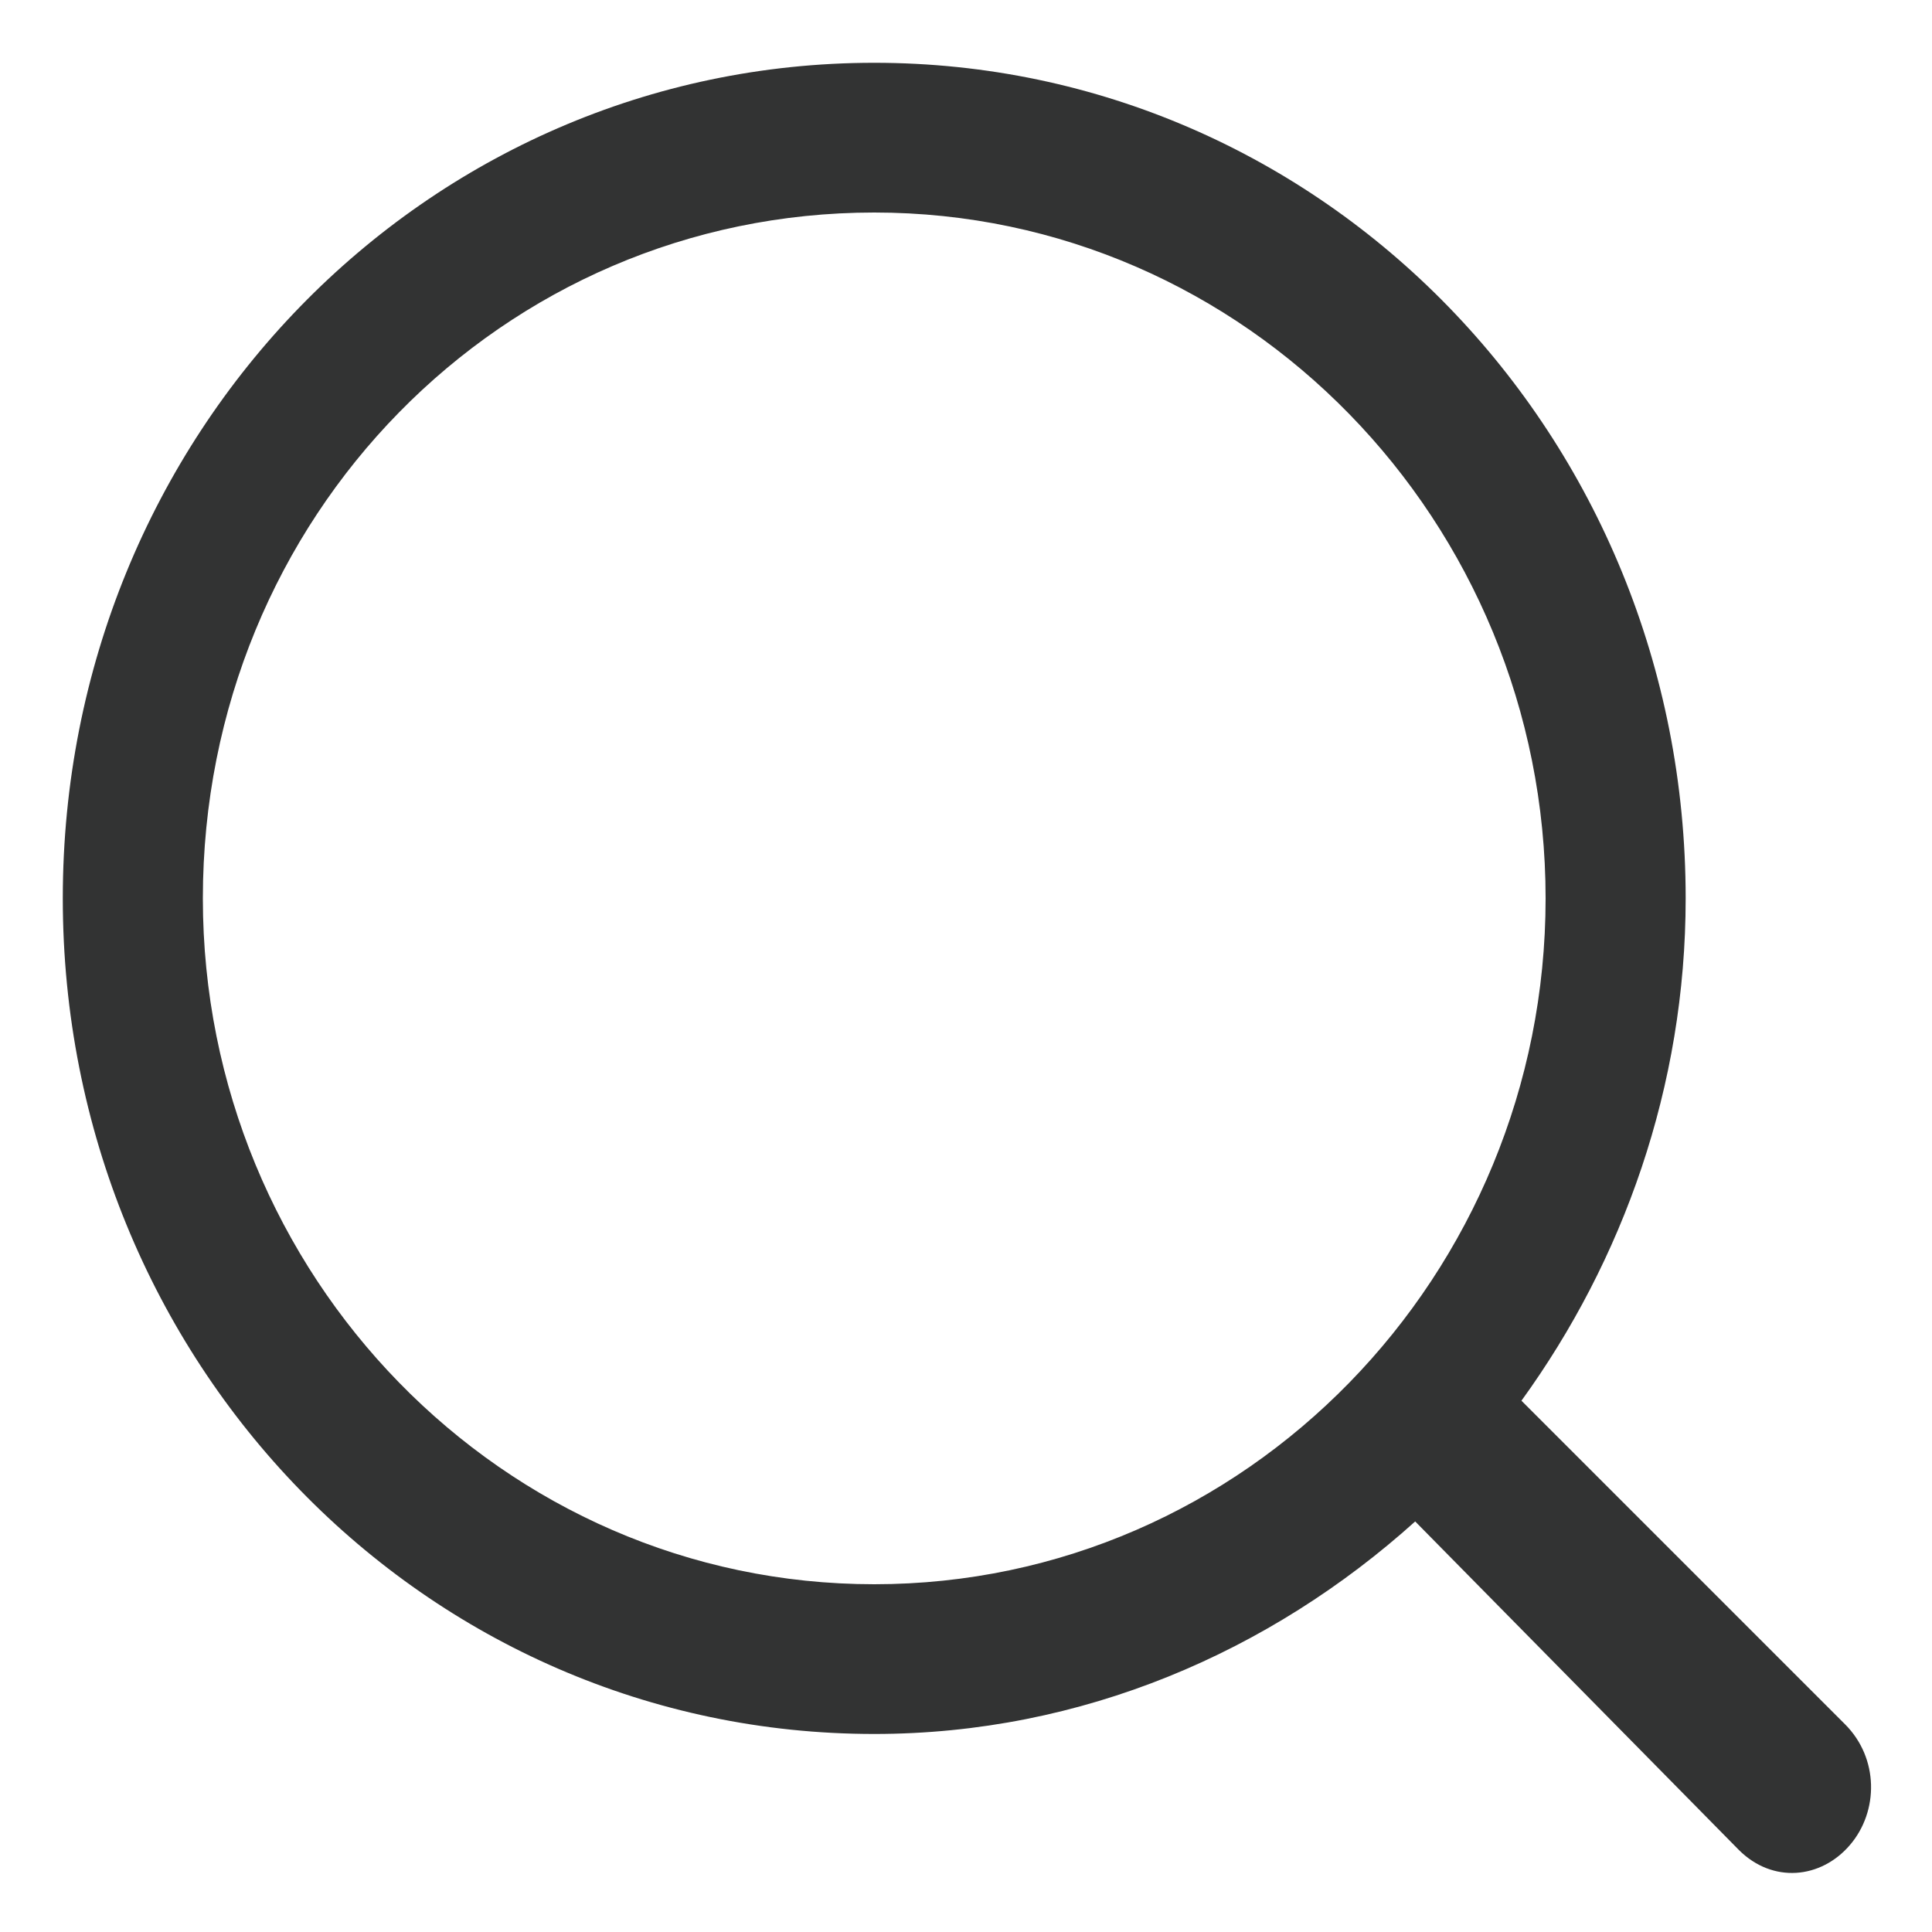 <?xml version="1.0" encoding="utf-8"?>
<!-- Generator: Adobe Illustrator 26.0.0, SVG Export Plug-In . SVG Version: 6.00 Build 0)  -->
<svg version="1.1" id="图层_1" xmlns="http://www.w3.org/2000/svg" xmlns:xlink="http://www.w3.org/1999/xlink" x="0px" y="0px"
	 viewBox="0 0 40 40" style="enable-background:new 0 0 40 40;" xml:space="preserve">
<style type="text/css">
	.st0{clip-path:url(#SVGID_00000009557737100284964990000006835148839920343477_);}
	.st1{fill:#323333;}
</style>
<g>
	<defs>
		<rect id="SVGID_1_" y="0" width="40" height="40"/>
	</defs>
	<clipPath id="SVGID_00000145754586858708796690000017771993463090238881_">
		<use xlink:href="#SVGID_1_"  style="overflow:visible;"/>
	</clipPath>
	<g style="clip-path:url(#SVGID_00000145754586858708796690000017771993463090238881_);">
		<g>
			<path class="st1" d="M38.2,35.7L31.5,29c2.1-2.9,3.4-6.5,3.4-10.4c0-9.6-7.5-17.3-16.8-17.3C8.8,1.3,1.3,9,1.3,18.6
				c0,9.6,7.5,17.3,16.8,17.3c4.3,0,8.2-1.7,11.2-4.4l6.7,6.8c0.7,0.7,1.7,0.6,2.3-0.1C38.9,37.5,38.9,36.4,38.2,35.7z M18.1,32.8
				c-7.7,0-13.9-6.4-13.9-14.2c0-7.9,6.2-14.2,13.9-14.2c7.7,0,13.9,6.4,13.9,14.2C32,26.4,25.8,32.8,18.1,32.8z"/>
		</g>
	</g>
</g>
</svg>

